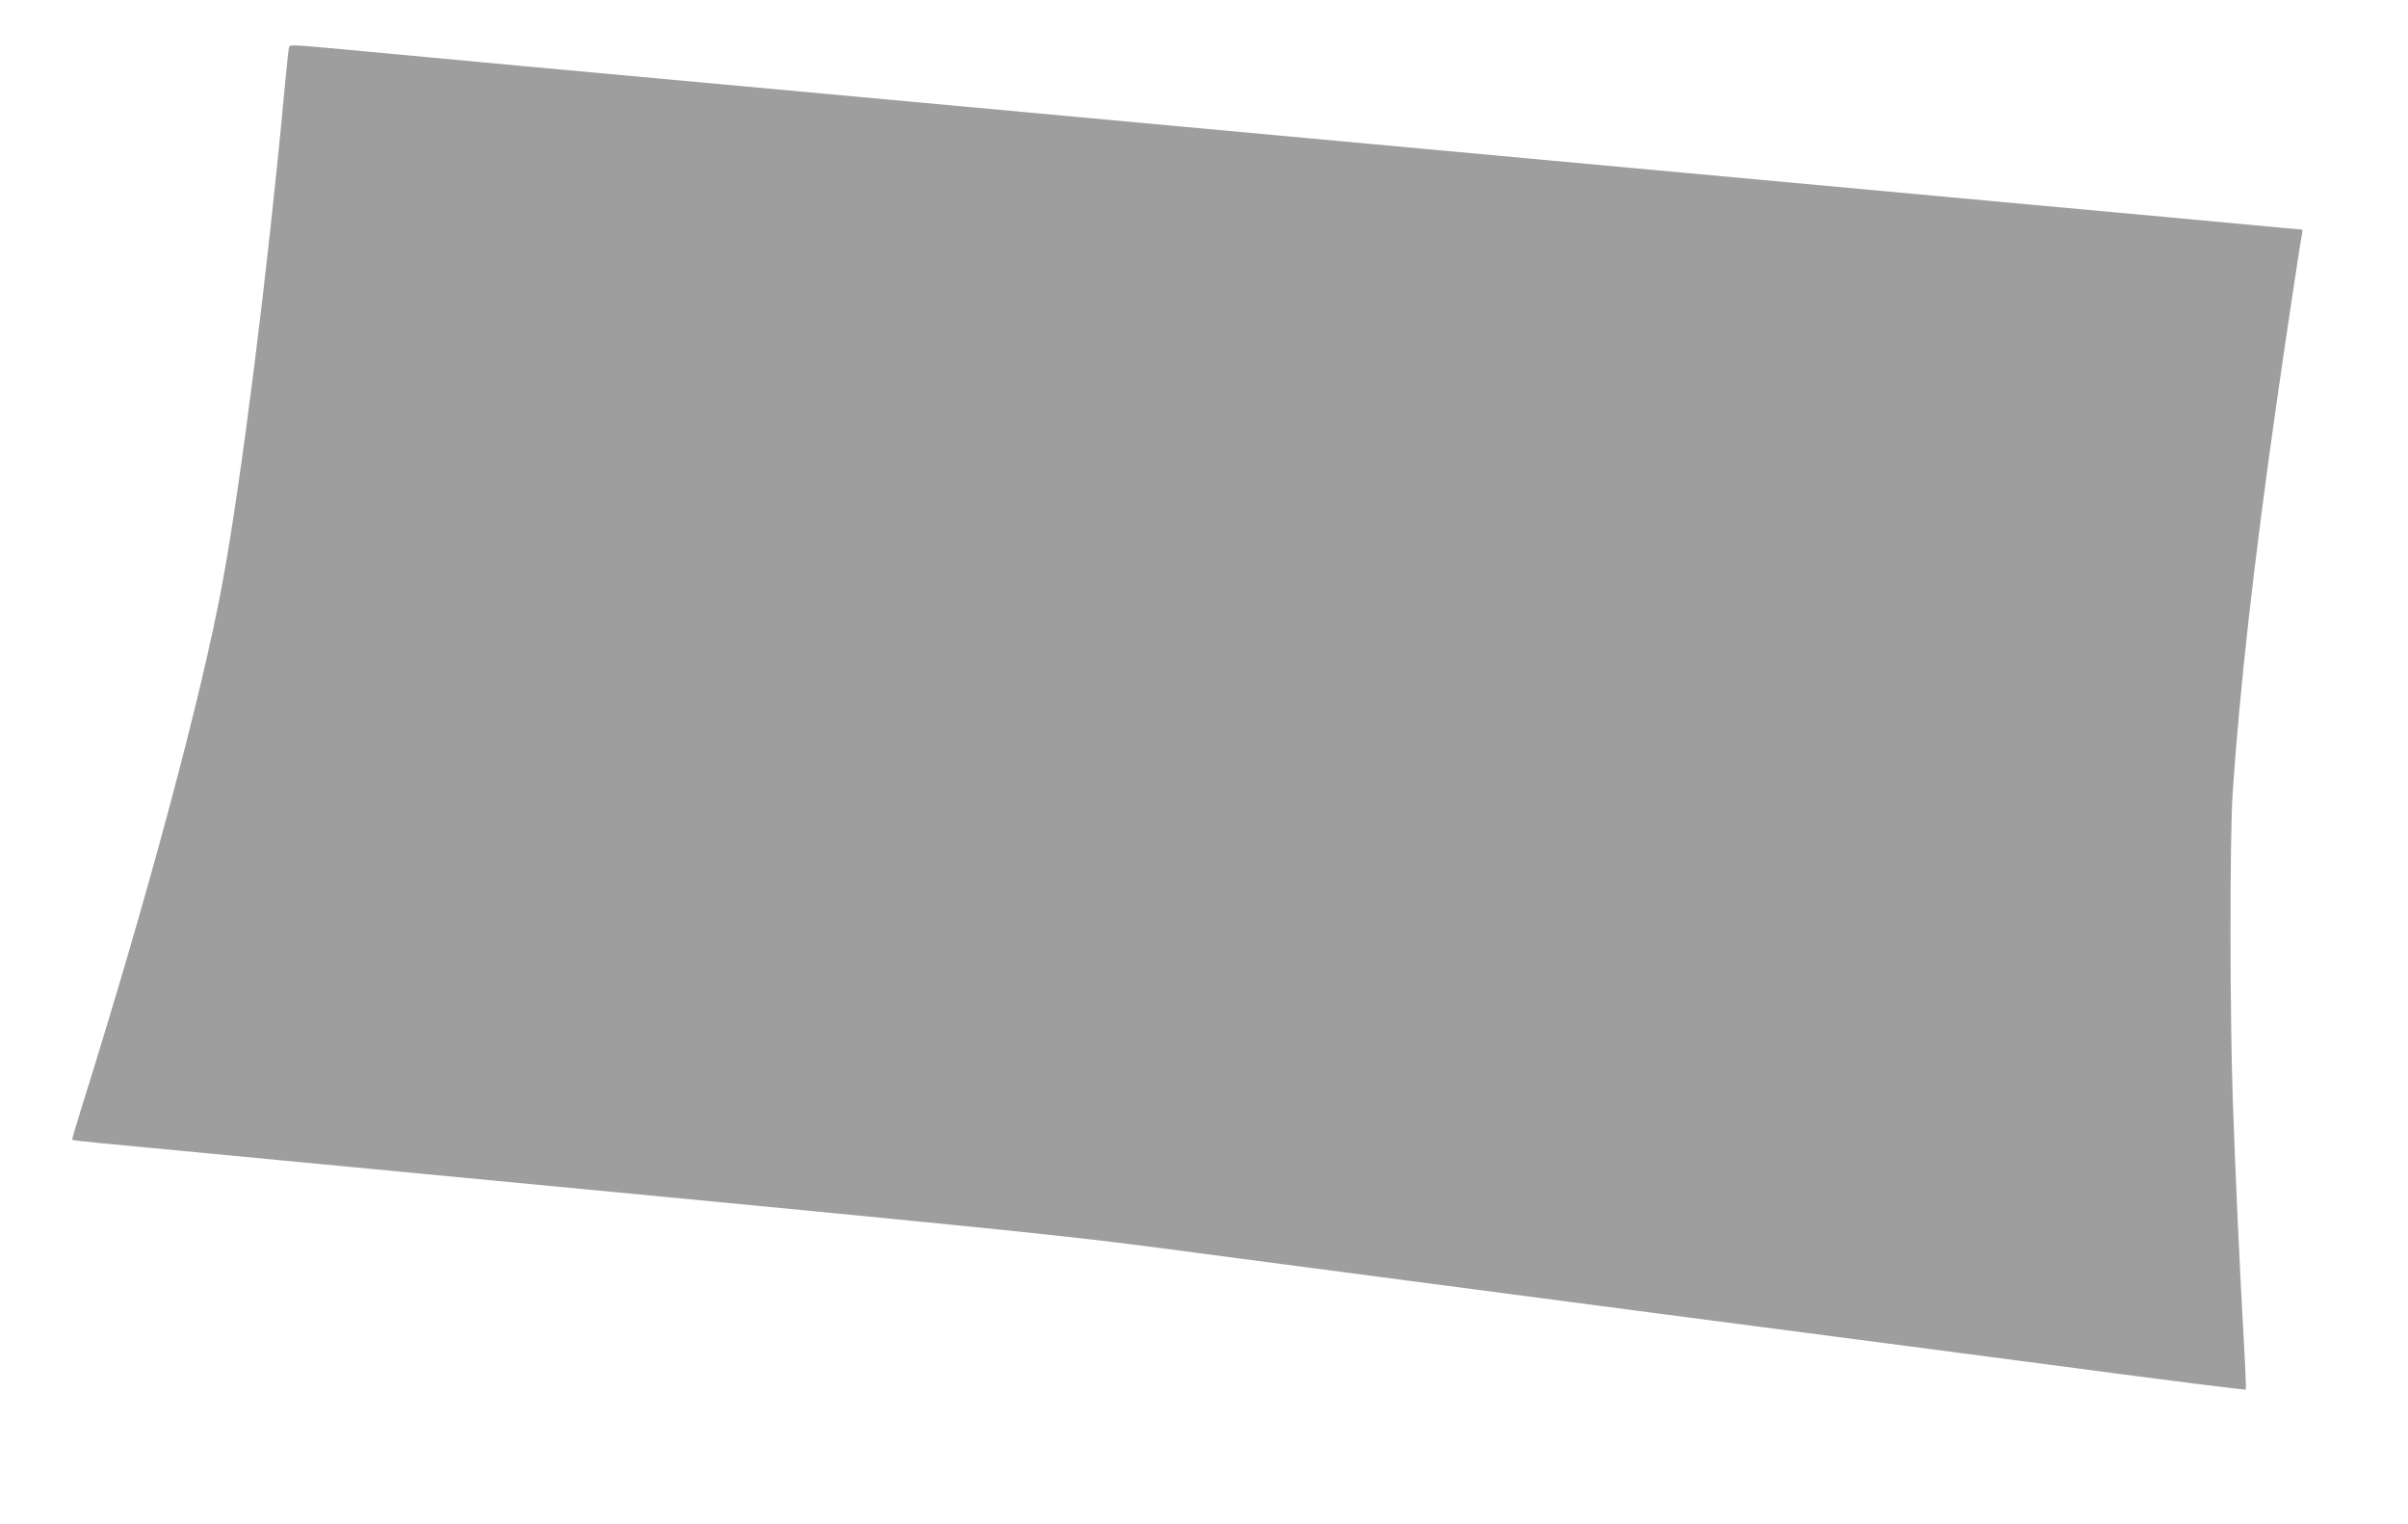 <?xml version="1.0" standalone="no"?>
<!DOCTYPE svg PUBLIC "-//W3C//DTD SVG 20010904//EN"
 "http://www.w3.org/TR/2001/REC-SVG-20010904/DTD/svg10.dtd">
<svg version="1.0" xmlns="http://www.w3.org/2000/svg"
 width="1280pt" height="810pt" viewBox="0 0 1280 810"
 preserveAspectRatio="xMidYMid meet">
<g transform="translate(0,810) scale(0.1,-0.1)"
fill="#9e9e9e" stroke="none">
<path d="M1536 7848 c-2 -7 -14 -119 -26 -248 -85 -924 -227 -2053 -326 -2590
-111 -605 -401 -1684 -753 -2805 -27 -87 -49 -161 -47 -163 5 -4 74 -11 816
-81 3885 -369 4400 -420 4905 -486 143 -19 433 -57 645 -85 212 -28 1123 -147
2025 -266 902 -118 1793 -234 1980 -259 816 -108 1180 -154 1183 -150 2 2 -3
129 -12 282 -21 374 -43 848 -57 1248 -16 450 -17 1400 -1 1640 37 551 114
1239 233 2070 44 309 129 877 136 903 3 12 2 22 -2 22 -4 0 -127 11 -274 25
-146 14 -660 61 -1141 105 -481 44 -1068 98 -1305 120 -236 22 -873 80 -1415
130 -542 50 -1129 104 -1305 120 -409 38 -861 79 -2610 240 -1336 122 -1668
153 -2331 215 -314 29 -313 29 -318 13z"/>
</g>
</svg>
